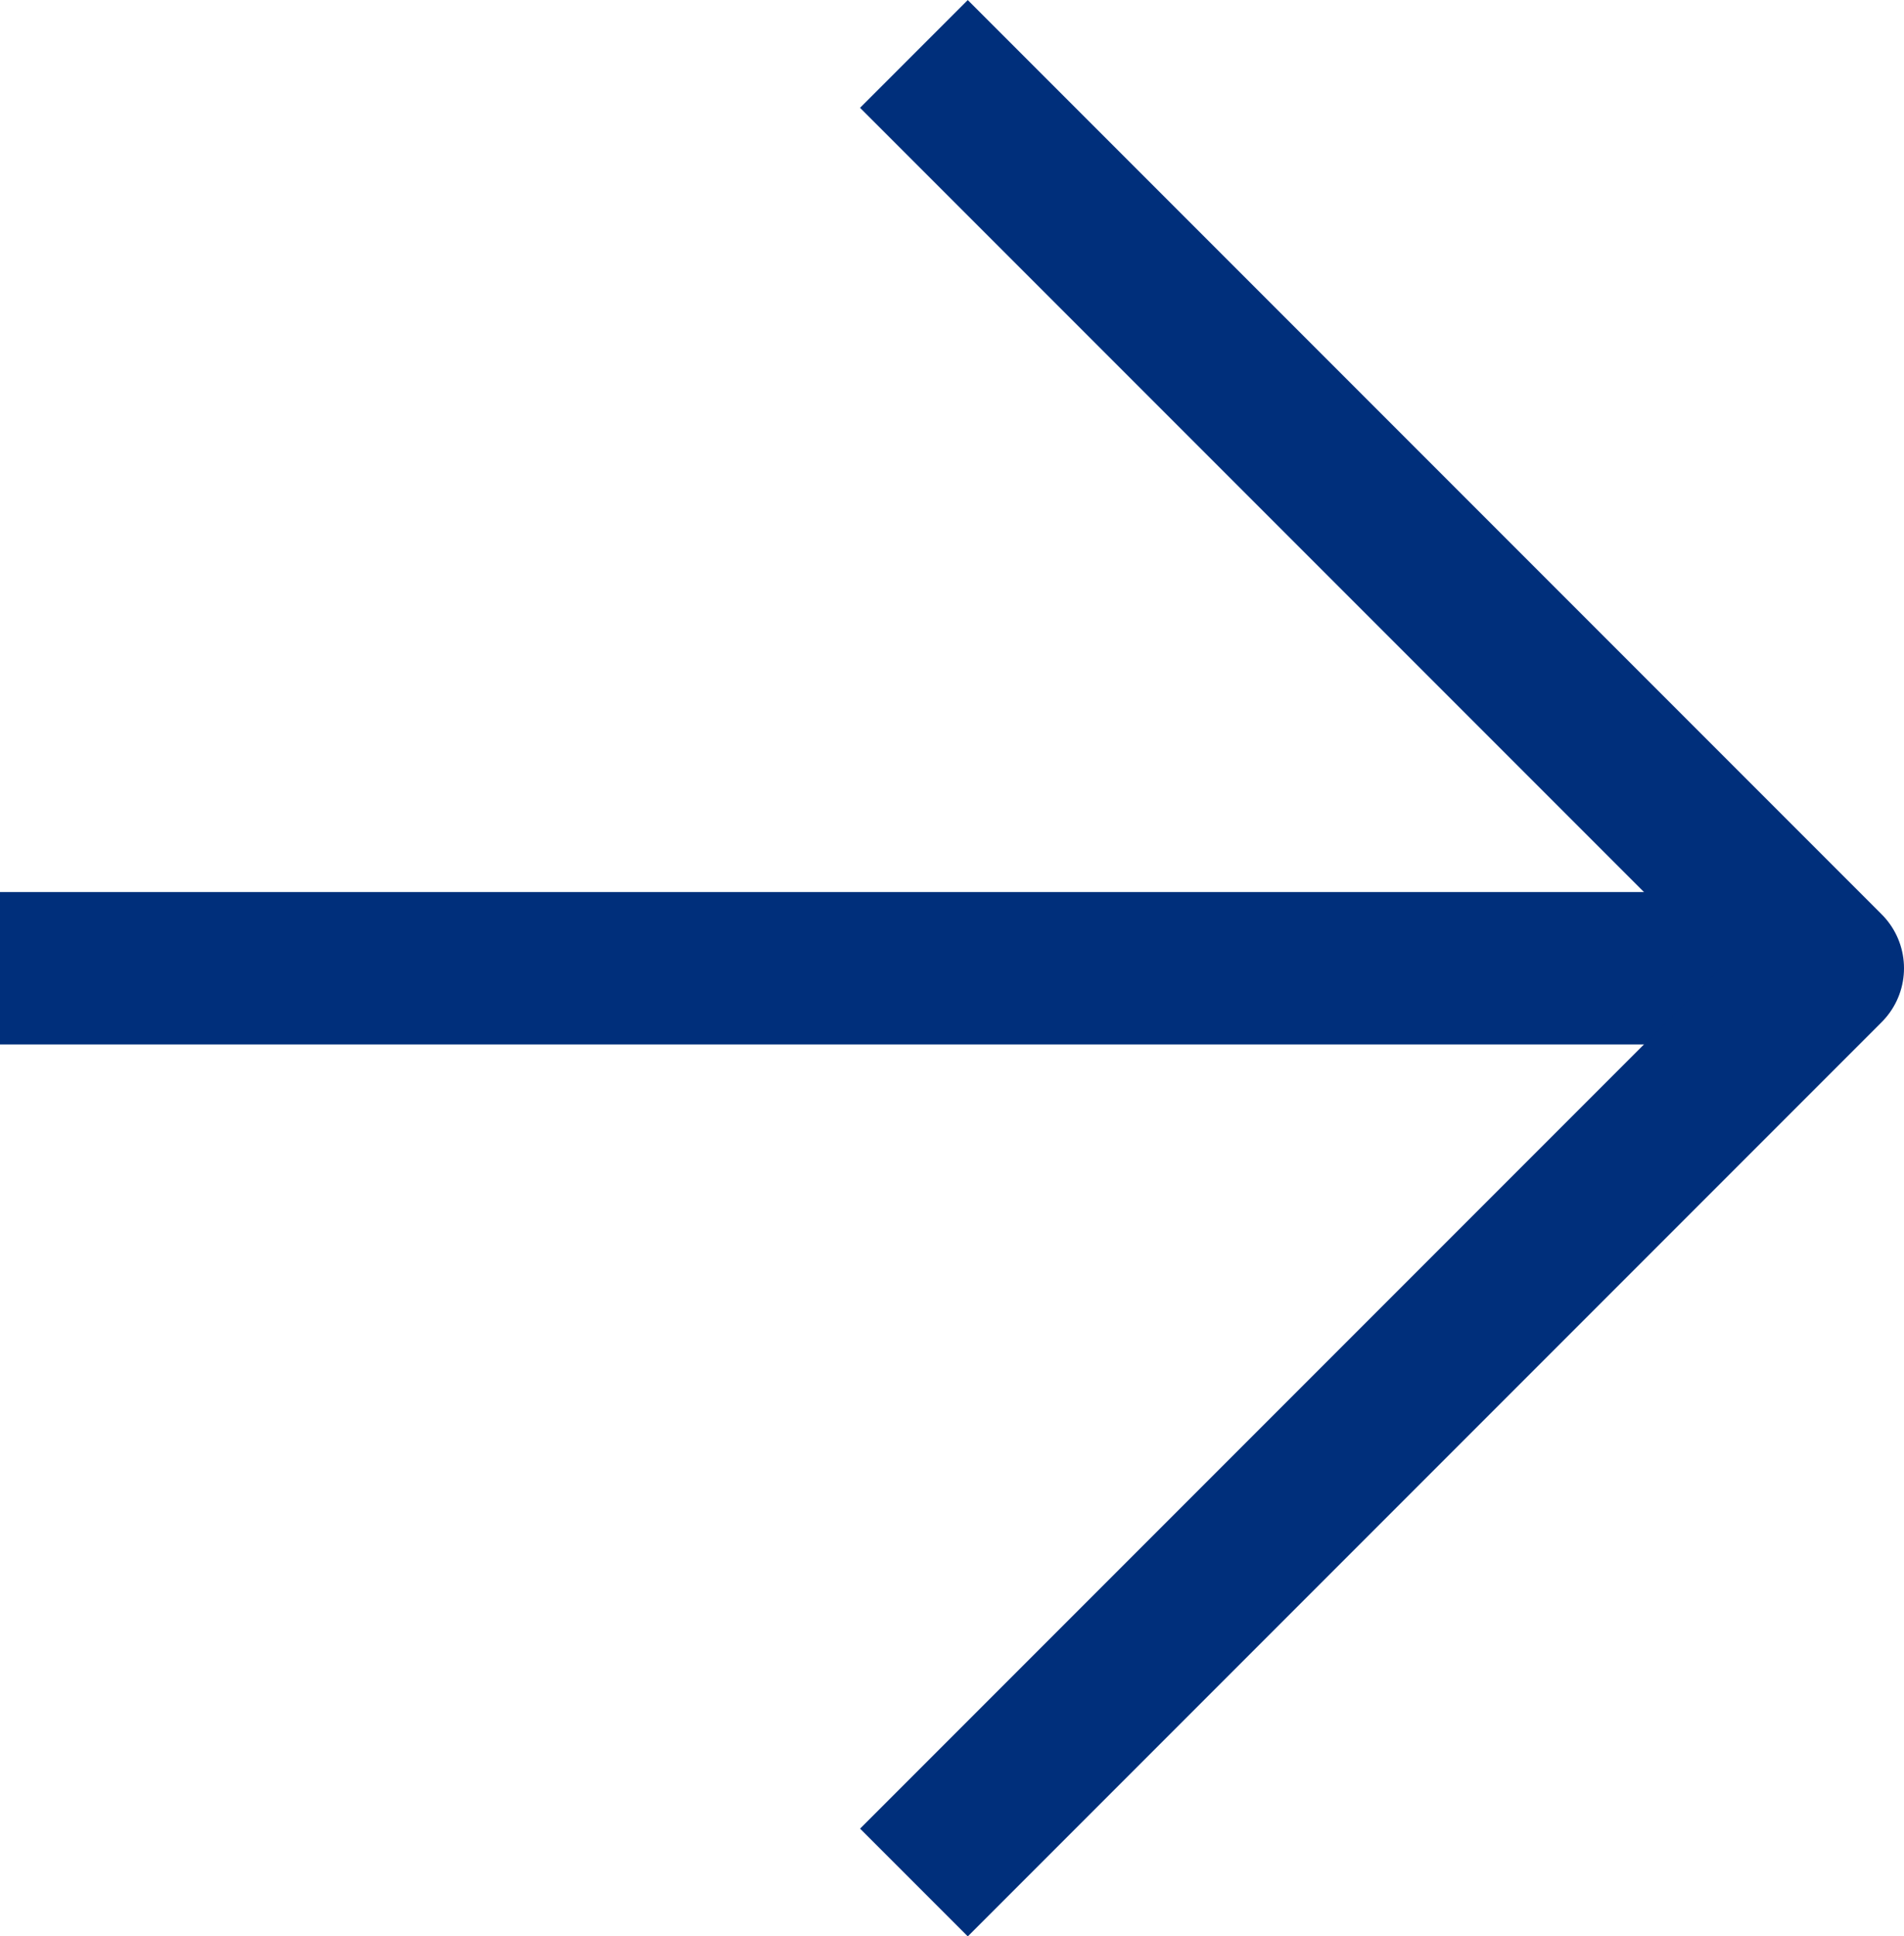 <svg xmlns="http://www.w3.org/2000/svg" width="12.5" height="12.707" viewBox="0 0 12.5 12.707"><g transform="translate(-3840 -881.021)"><g transform="translate(3840 881.375)"><path d="M7.5,18h12" transform="translate(-7.5 -12)" fill="none" stroke="#002f7b" stroke-linejoin="round" stroke-width="1"/><path d="M7.5,19.5l6-6-6-6" transform="translate(-1.5 -7.5)" fill="none" stroke="#002f7b" stroke-linejoin="round" stroke-width="1"/></g></g></svg>